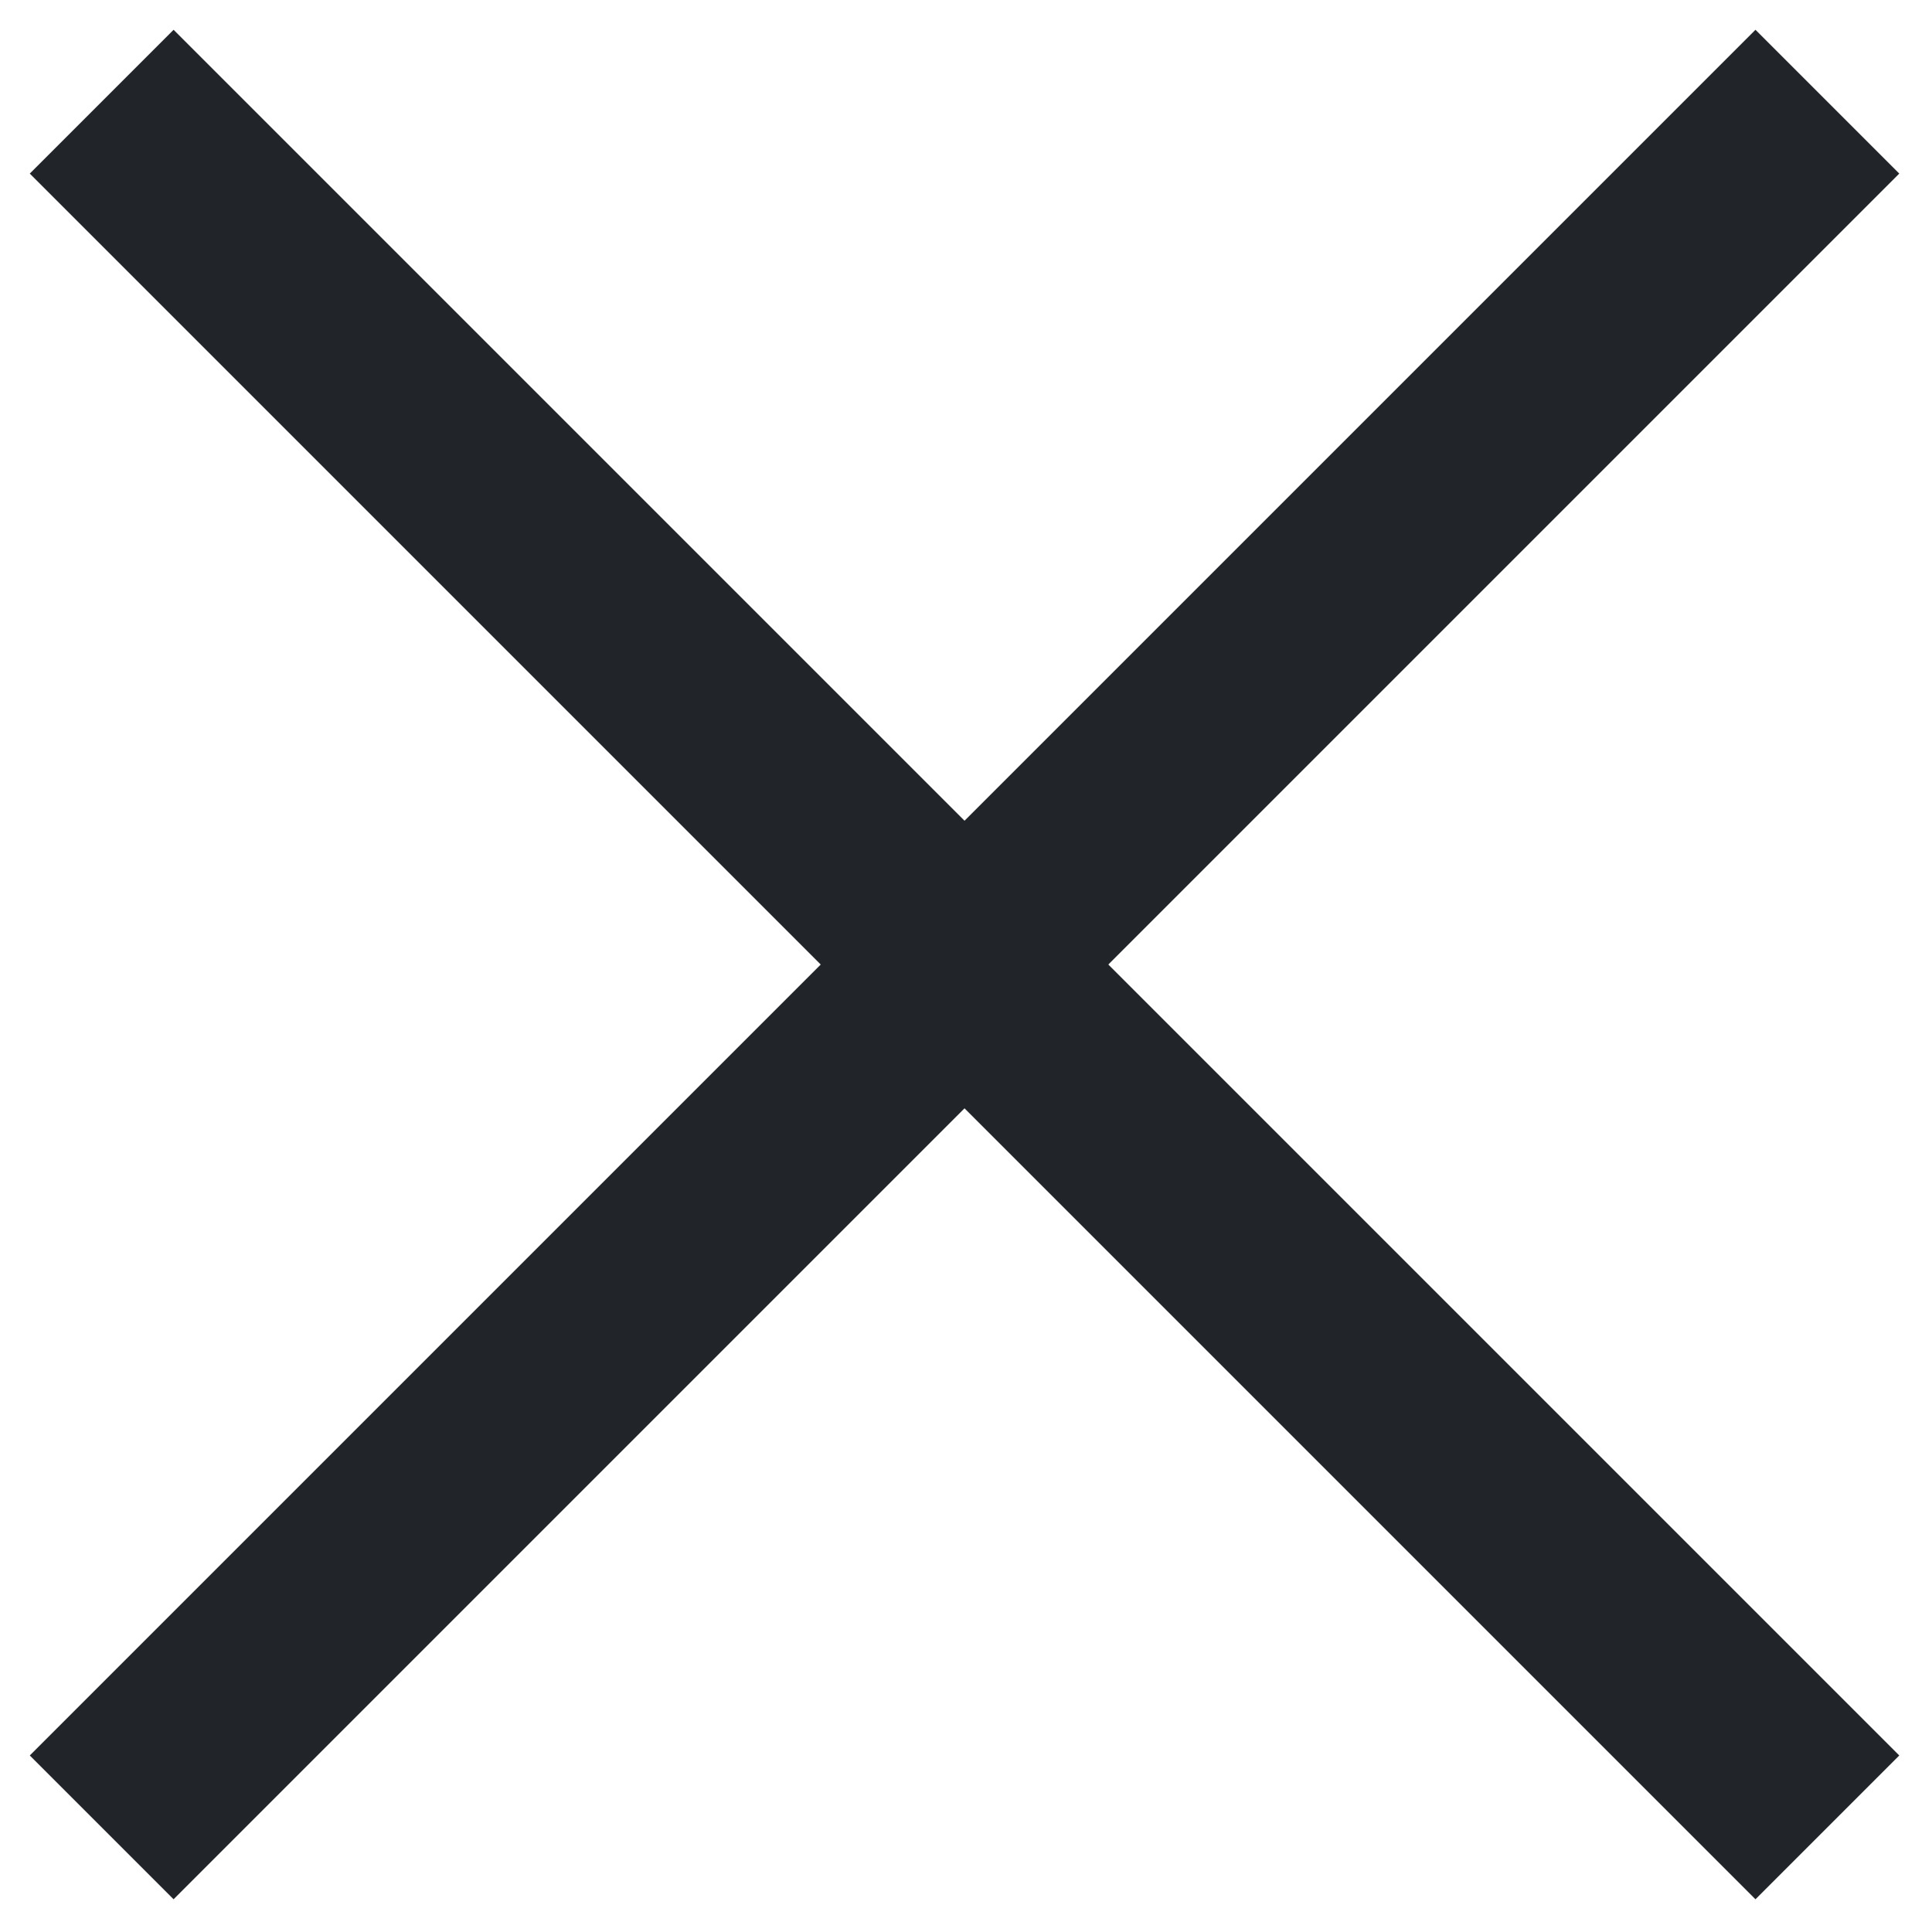 <?xml version="1.0" encoding="UTF-8"?> <svg xmlns="http://www.w3.org/2000/svg" width="19" height="19" viewBox="0 0 19 19" fill="none"> <g clip-path="url(#clip0_596_2051)"> <path d="M1 17.971L17.971 1" stroke="#212529" stroke-width="2"></path> <path d="M1 1L17.971 17.971" stroke="#212529" stroke-width="2"></path> </g> <defs> <clipPath id="clip0_596_2051"> <rect width="19" height="19" fill="white"></rect> </clipPath> </defs> </svg> 